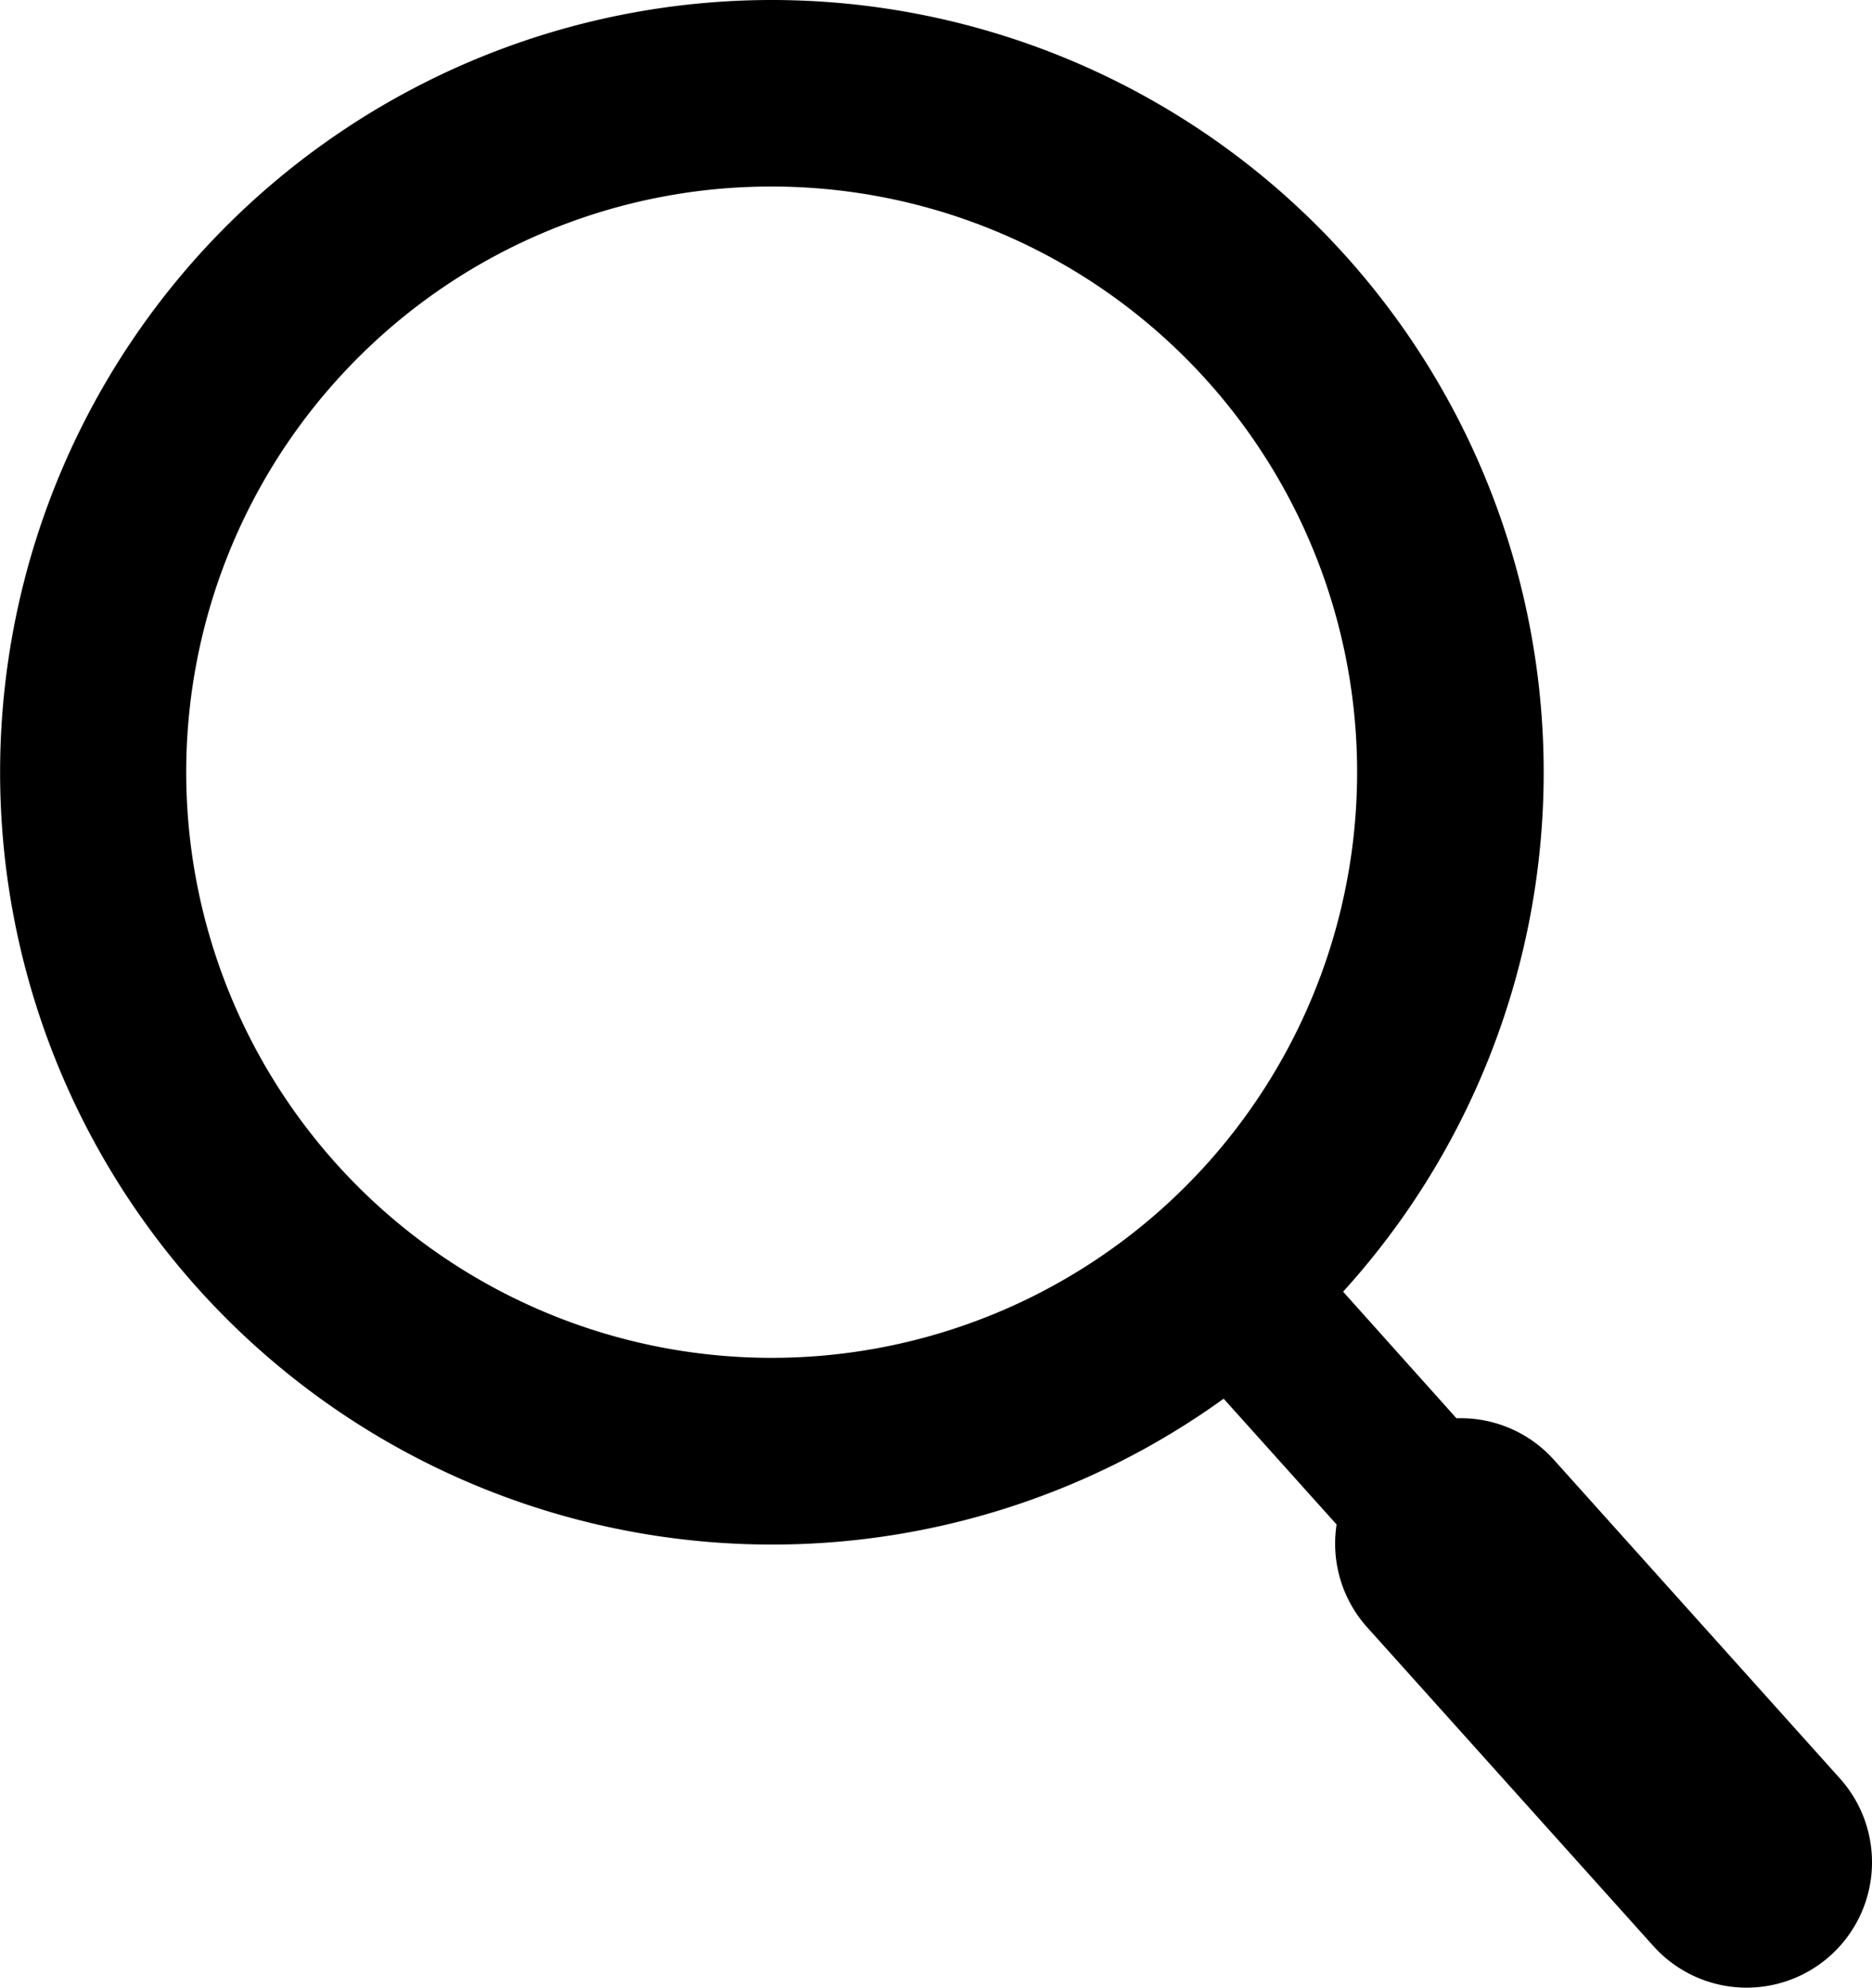 <svg id="Group_8" data-name="Group 8" xmlns="http://www.w3.org/2000/svg" xmlns:xlink="http://www.w3.org/1999/xlink" width="20.72" height="21.993" viewBox="0 0 20.72 21.993">
  <defs>
    <clipPath id="clip-path">
      <rect id="Rectangle_7" data-name="Rectangle 7" width="20.72" height="21.993"/>
    </clipPath>
  </defs>
  <g id="Group_7" data-name="Group 7" clip-path="url(#clip-path)">
    <path id="Path_16" data-name="Path 16" d="M8.544,2.064a6.48,6.48,0,1,1-4.587,1.9,6.461,6.461,0,0,1,4.587-1.9ZM8.544,0a8.545,8.545,0,1,0,5,15.476h0l1.25,1.392h0a1.385,1.385,0,0,0,.339,1.138L18.3,21.532a1.387,1.387,0,1,0,2.065-1.854L17.2,16.153a1.384,1.384,0,0,0-1.033-.461H16.12l-1.254-1.4h0A8.546,8.546,0,0,0,8.544,0Z" transform="translate(0 0)"/>
  </g>
</svg>
